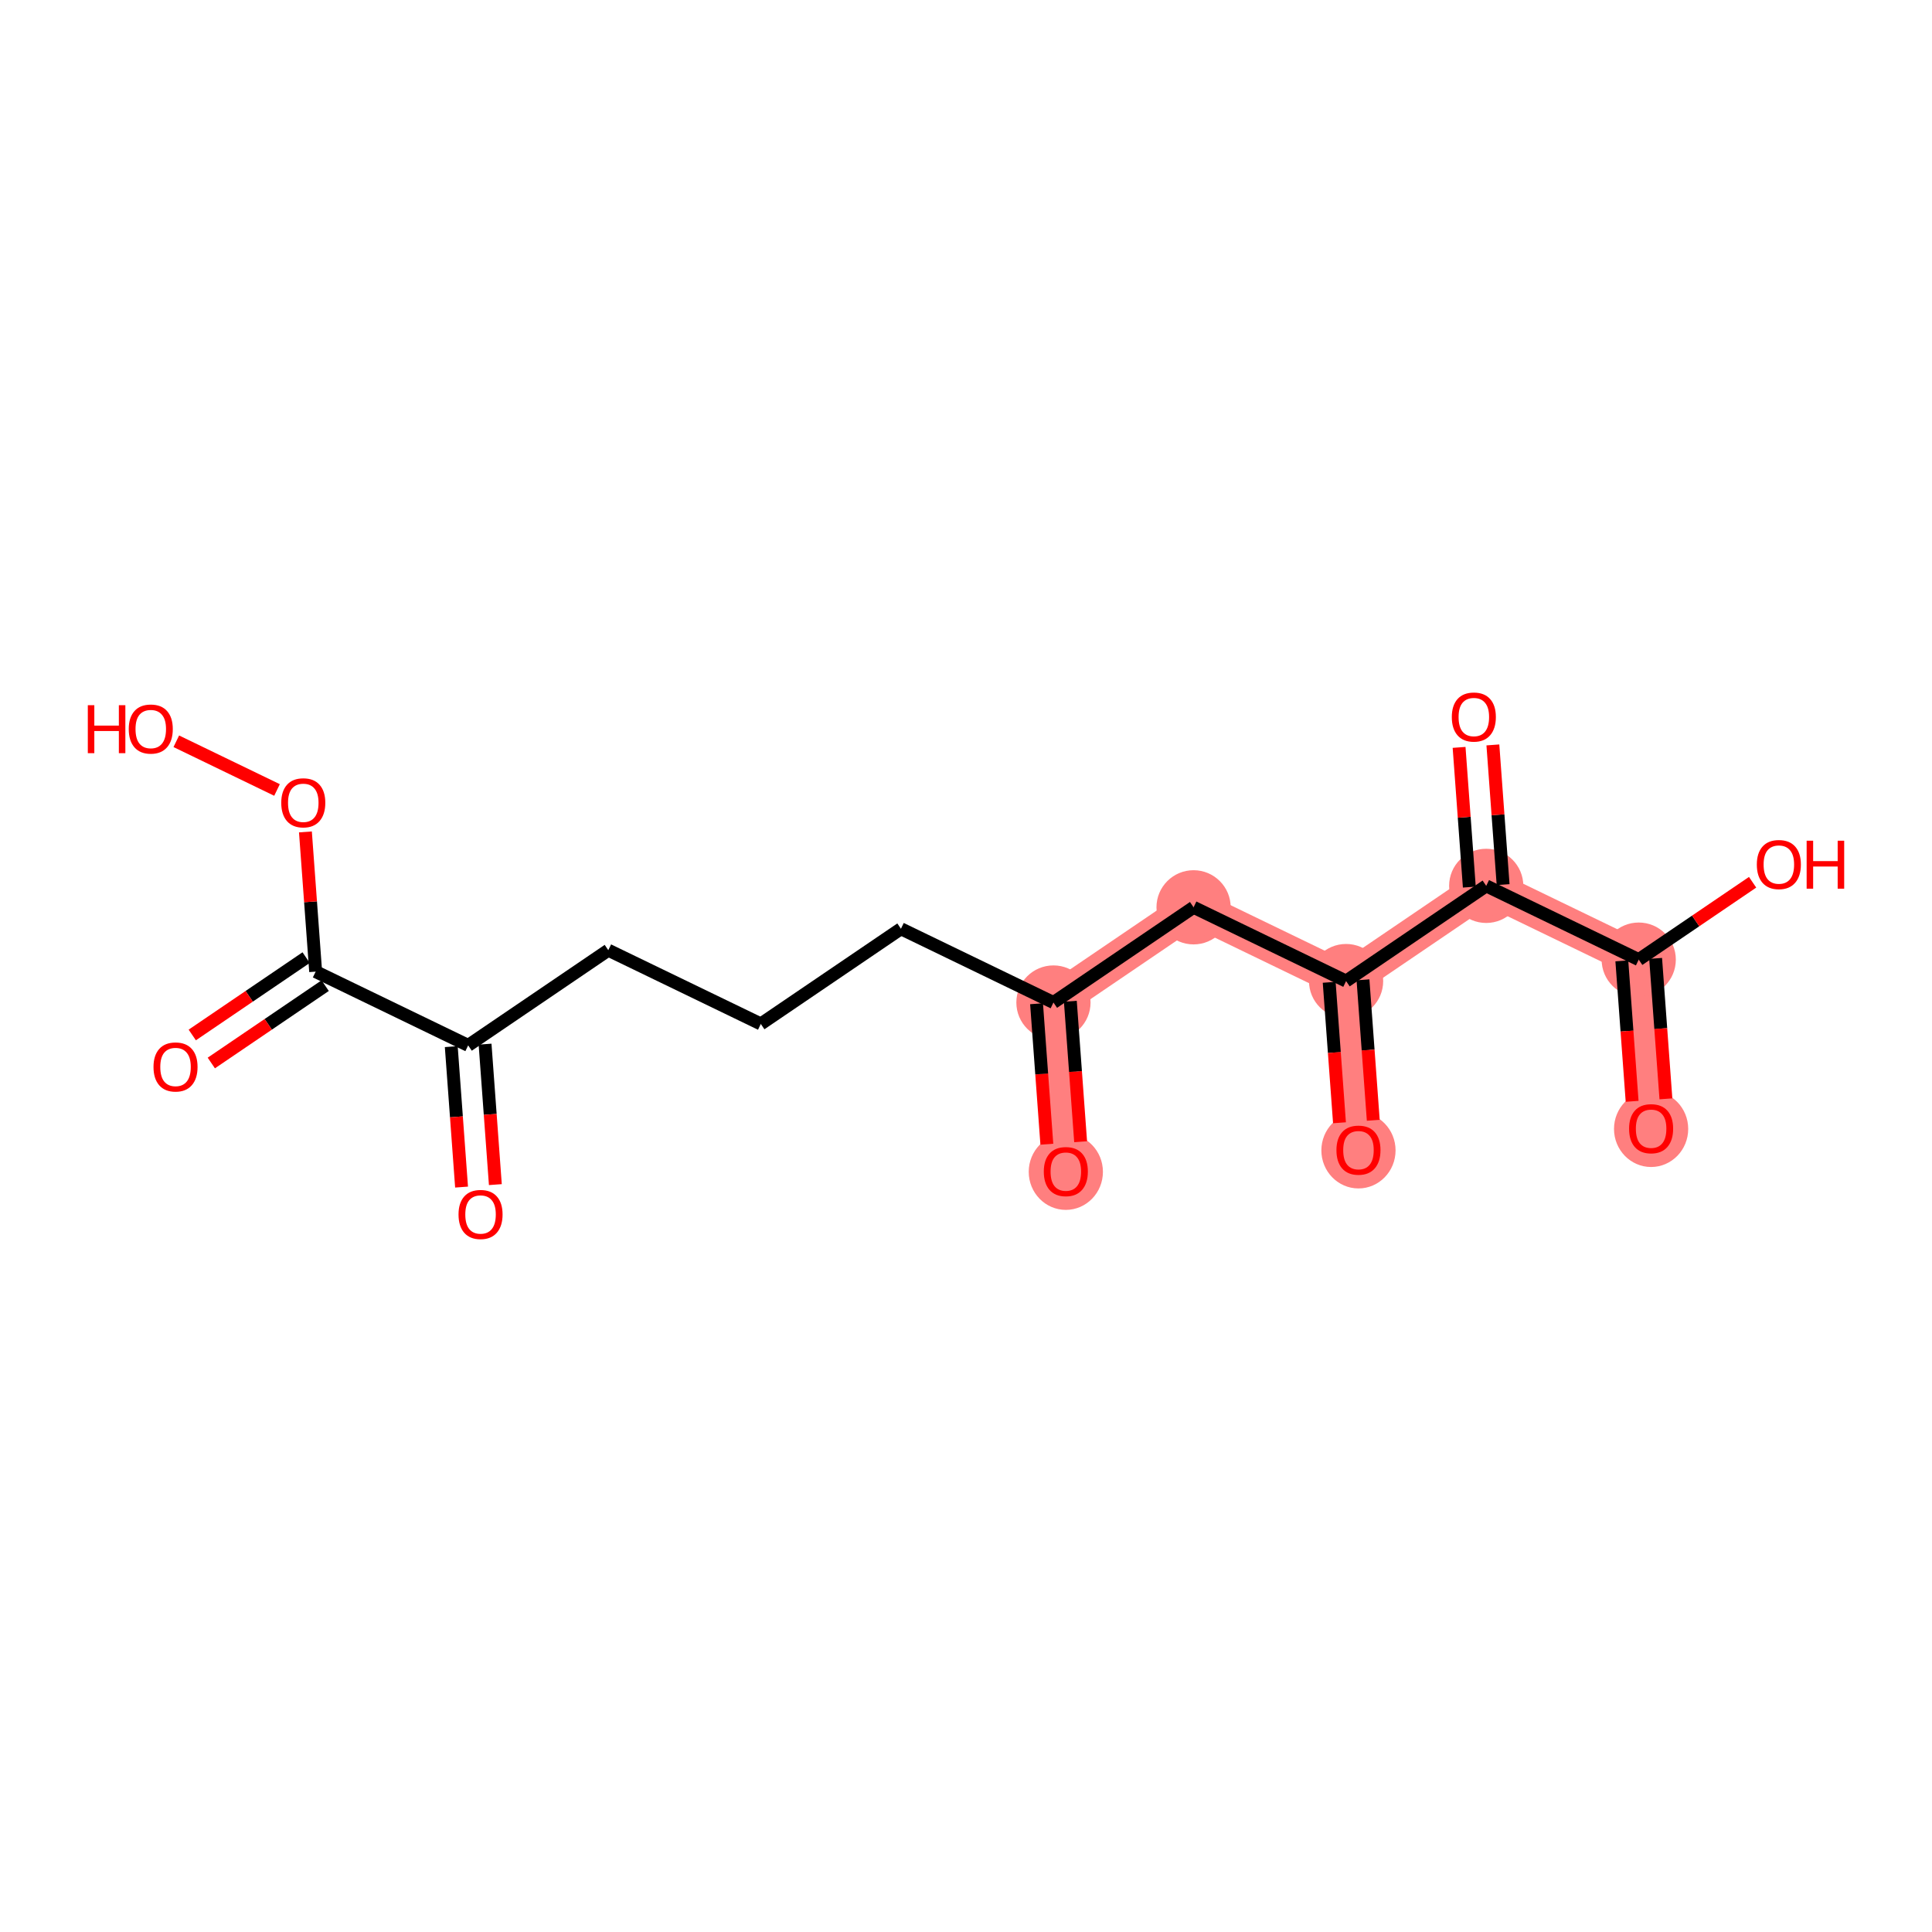<?xml version='1.0' encoding='iso-8859-1'?>
<svg version='1.1' baseProfile='full'
              xmlns='http://www.w3.org/2000/svg'
                      xmlns:rdkit='http://www.rdkit.org/xml'
                      xmlns:xlink='http://www.w3.org/1999/xlink'
                  xml:space='preserve'
width='300px' height='300px' viewBox='0 0 300 300'>
<!-- END OF HEADER -->
<rect style='opacity:1.0;fill:#FFFFFF;stroke:none' width='300' height='300' x='0' y='0'> </rect>
<rect style='opacity:1.0;fill:#FFFFFF;stroke:none' width='300' height='300' x='0' y='0'> </rect>
<path d='M 165.501,181.904 L 163.579,155.669' style='fill:none;fill-rule:evenodd;stroke:#FF7F7F;stroke-width:5.6px;stroke-linecap:butt;stroke-linejoin:miter;stroke-opacity:1' />
<path d='M 163.579,155.669 L 185.338,140.886' style='fill:none;fill-rule:evenodd;stroke:#FF7F7F;stroke-width:5.6px;stroke-linecap:butt;stroke-linejoin:miter;stroke-opacity:1' />
<path d='M 185.338,140.886 L 209.02,152.339' style='fill:none;fill-rule:evenodd;stroke:#FF7F7F;stroke-width:5.6px;stroke-linecap:butt;stroke-linejoin:miter;stroke-opacity:1' />
<path d='M 209.02,152.339 L 210.942,178.575' style='fill:none;fill-rule:evenodd;stroke:#FF7F7F;stroke-width:5.6px;stroke-linecap:butt;stroke-linejoin:miter;stroke-opacity:1' />
<path d='M 209.02,152.339 L 230.779,137.557' style='fill:none;fill-rule:evenodd;stroke:#FF7F7F;stroke-width:5.6px;stroke-linecap:butt;stroke-linejoin:miter;stroke-opacity:1' />
<path d='M 230.779,137.557 L 254.461,149.01' style='fill:none;fill-rule:evenodd;stroke:#FF7F7F;stroke-width:5.6px;stroke-linecap:butt;stroke-linejoin:miter;stroke-opacity:1' />
<path d='M 254.461,149.01 L 256.383,175.245' style='fill:none;fill-rule:evenodd;stroke:#FF7F7F;stroke-width:5.6px;stroke-linecap:butt;stroke-linejoin:miter;stroke-opacity:1' />
<ellipse cx='165.501' cy='181.962' rx='5.261' ry='5.409'  style='fill:#FF7F7F;fill-rule:evenodd;stroke:#FF7F7F;stroke-width:1.0px;stroke-linecap:butt;stroke-linejoin:miter;stroke-opacity:1' />
<ellipse cx='163.579' cy='155.669' rx='5.261' ry='5.261'  style='fill:#FF7F7F;fill-rule:evenodd;stroke:#FF7F7F;stroke-width:1.0px;stroke-linecap:butt;stroke-linejoin:miter;stroke-opacity:1' />
<ellipse cx='185.338' cy='140.886' rx='5.261' ry='5.261'  style='fill:#FF7F7F;fill-rule:evenodd;stroke:#FF7F7F;stroke-width:1.0px;stroke-linecap:butt;stroke-linejoin:miter;stroke-opacity:1' />
<ellipse cx='209.02' cy='152.339' rx='5.261' ry='5.261'  style='fill:#FF7F7F;fill-rule:evenodd;stroke:#FF7F7F;stroke-width:1.0px;stroke-linecap:butt;stroke-linejoin:miter;stroke-opacity:1' />
<ellipse cx='210.942' cy='178.632' rx='5.261' ry='5.409'  style='fill:#FF7F7F;fill-rule:evenodd;stroke:#FF7F7F;stroke-width:1.0px;stroke-linecap:butt;stroke-linejoin:miter;stroke-opacity:1' />
<ellipse cx='230.779' cy='137.557' rx='5.261' ry='5.261'  style='fill:#FF7F7F;fill-rule:evenodd;stroke:#FF7F7F;stroke-width:1.0px;stroke-linecap:butt;stroke-linejoin:miter;stroke-opacity:1' />
<ellipse cx='254.461' cy='149.01' rx='5.261' ry='5.261'  style='fill:#FF7F7F;fill-rule:evenodd;stroke:#FF7F7F;stroke-width:1.0px;stroke-linecap:butt;stroke-linejoin:miter;stroke-opacity:1' />
<ellipse cx='256.383' cy='175.303' rx='5.261' ry='5.409'  style='fill:#FF7F7F;fill-rule:evenodd;stroke:#FF7F7F;stroke-width:1.0px;stroke-linecap:butt;stroke-linejoin:miter;stroke-opacity:1' />
<path class='bond-0 atom-0 atom-1' d='M 167.8,177.287 L 167.001,166.382' style='fill:none;fill-rule:evenodd;stroke:#FF0000;stroke-width:2.0px;stroke-linecap:butt;stroke-linejoin:miter;stroke-opacity:1' />
<path class='bond-0 atom-0 atom-1' d='M 167.001,166.382 L 166.202,155.476' style='fill:none;fill-rule:evenodd;stroke:#000000;stroke-width:2.0px;stroke-linecap:butt;stroke-linejoin:miter;stroke-opacity:1' />
<path class='bond-0 atom-0 atom-1' d='M 162.553,177.672 L 161.754,166.766' style='fill:none;fill-rule:evenodd;stroke:#FF0000;stroke-width:2.0px;stroke-linecap:butt;stroke-linejoin:miter;stroke-opacity:1' />
<path class='bond-0 atom-0 atom-1' d='M 161.754,166.766 L 160.955,155.861' style='fill:none;fill-rule:evenodd;stroke:#000000;stroke-width:2.0px;stroke-linecap:butt;stroke-linejoin:miter;stroke-opacity:1' />
<path class='bond-1 atom-1 atom-2' d='M 163.579,155.669 L 139.897,144.216' style='fill:none;fill-rule:evenodd;stroke:#000000;stroke-width:2.0px;stroke-linecap:butt;stroke-linejoin:miter;stroke-opacity:1' />
<path class='bond-10 atom-1 atom-11' d='M 163.579,155.669 L 185.338,140.886' style='fill:none;fill-rule:evenodd;stroke:#000000;stroke-width:2.0px;stroke-linecap:butt;stroke-linejoin:miter;stroke-opacity:1' />
<path class='bond-2 atom-2 atom-3' d='M 139.897,144.216 L 118.138,158.998' style='fill:none;fill-rule:evenodd;stroke:#000000;stroke-width:2.0px;stroke-linecap:butt;stroke-linejoin:miter;stroke-opacity:1' />
<path class='bond-3 atom-3 atom-4' d='M 118.138,158.998 L 94.456,147.545' style='fill:none;fill-rule:evenodd;stroke:#000000;stroke-width:2.0px;stroke-linecap:butt;stroke-linejoin:miter;stroke-opacity:1' />
<path class='bond-4 atom-4 atom-5' d='M 94.456,147.545 L 72.697,162.327' style='fill:none;fill-rule:evenodd;stroke:#000000;stroke-width:2.0px;stroke-linecap:butt;stroke-linejoin:miter;stroke-opacity:1' />
<path class='bond-5 atom-5 atom-6' d='M 70.073,162.52 L 70.873,173.425' style='fill:none;fill-rule:evenodd;stroke:#000000;stroke-width:2.0px;stroke-linecap:butt;stroke-linejoin:miter;stroke-opacity:1' />
<path class='bond-5 atom-5 atom-6' d='M 70.873,173.425 L 71.671,184.33' style='fill:none;fill-rule:evenodd;stroke:#FF0000;stroke-width:2.0px;stroke-linecap:butt;stroke-linejoin:miter;stroke-opacity:1' />
<path class='bond-5 atom-5 atom-6' d='M 75.32,162.135 L 76.12,173.041' style='fill:none;fill-rule:evenodd;stroke:#000000;stroke-width:2.0px;stroke-linecap:butt;stroke-linejoin:miter;stroke-opacity:1' />
<path class='bond-5 atom-5 atom-6' d='M 76.12,173.041 L 76.919,183.946' style='fill:none;fill-rule:evenodd;stroke:#FF0000;stroke-width:2.0px;stroke-linecap:butt;stroke-linejoin:miter;stroke-opacity:1' />
<path class='bond-6 atom-5 atom-7' d='M 72.697,162.327 L 49.015,150.874' style='fill:none;fill-rule:evenodd;stroke:#000000;stroke-width:2.0px;stroke-linecap:butt;stroke-linejoin:miter;stroke-opacity:1' />
<path class='bond-7 atom-7 atom-8' d='M 47.537,148.699 L 38.696,154.705' style='fill:none;fill-rule:evenodd;stroke:#000000;stroke-width:2.0px;stroke-linecap:butt;stroke-linejoin:miter;stroke-opacity:1' />
<path class='bond-7 atom-7 atom-8' d='M 38.696,154.705 L 29.855,160.711' style='fill:none;fill-rule:evenodd;stroke:#FF0000;stroke-width:2.0px;stroke-linecap:butt;stroke-linejoin:miter;stroke-opacity:1' />
<path class='bond-7 atom-7 atom-8' d='M 50.494,153.05 L 41.653,159.057' style='fill:none;fill-rule:evenodd;stroke:#000000;stroke-width:2.0px;stroke-linecap:butt;stroke-linejoin:miter;stroke-opacity:1' />
<path class='bond-7 atom-7 atom-8' d='M 41.653,159.057 L 32.812,165.063' style='fill:none;fill-rule:evenodd;stroke:#FF0000;stroke-width:2.0px;stroke-linecap:butt;stroke-linejoin:miter;stroke-opacity:1' />
<path class='bond-8 atom-7 atom-9' d='M 49.015,150.874 L 48.221,140.027' style='fill:none;fill-rule:evenodd;stroke:#000000;stroke-width:2.0px;stroke-linecap:butt;stroke-linejoin:miter;stroke-opacity:1' />
<path class='bond-8 atom-7 atom-9' d='M 48.221,140.027 L 47.426,129.179' style='fill:none;fill-rule:evenodd;stroke:#FF0000;stroke-width:2.0px;stroke-linecap:butt;stroke-linejoin:miter;stroke-opacity:1' />
<path class='bond-9 atom-9 atom-10' d='M 43.016,122.667 L 27.376,115.103' style='fill:none;fill-rule:evenodd;stroke:#FF0000;stroke-width:2.0px;stroke-linecap:butt;stroke-linejoin:miter;stroke-opacity:1' />
<path class='bond-11 atom-11 atom-12' d='M 185.338,140.886 L 209.02,152.339' style='fill:none;fill-rule:evenodd;stroke:#000000;stroke-width:2.0px;stroke-linecap:butt;stroke-linejoin:miter;stroke-opacity:1' />
<path class='bond-12 atom-12 atom-13' d='M 206.396,152.531 L 207.195,163.437' style='fill:none;fill-rule:evenodd;stroke:#000000;stroke-width:2.0px;stroke-linecap:butt;stroke-linejoin:miter;stroke-opacity:1' />
<path class='bond-12 atom-12 atom-13' d='M 207.195,163.437 L 207.994,174.342' style='fill:none;fill-rule:evenodd;stroke:#FF0000;stroke-width:2.0px;stroke-linecap:butt;stroke-linejoin:miter;stroke-opacity:1' />
<path class='bond-12 atom-12 atom-13' d='M 211.643,152.147 L 212.442,163.052' style='fill:none;fill-rule:evenodd;stroke:#000000;stroke-width:2.0px;stroke-linecap:butt;stroke-linejoin:miter;stroke-opacity:1' />
<path class='bond-12 atom-12 atom-13' d='M 212.442,163.052 L 213.241,173.958' style='fill:none;fill-rule:evenodd;stroke:#FF0000;stroke-width:2.0px;stroke-linecap:butt;stroke-linejoin:miter;stroke-opacity:1' />
<path class='bond-13 atom-12 atom-14' d='M 209.02,152.339 L 230.779,137.557' style='fill:none;fill-rule:evenodd;stroke:#000000;stroke-width:2.0px;stroke-linecap:butt;stroke-linejoin:miter;stroke-opacity:1' />
<path class='bond-14 atom-14 atom-15' d='M 233.403,137.365 L 232.608,126.517' style='fill:none;fill-rule:evenodd;stroke:#000000;stroke-width:2.0px;stroke-linecap:butt;stroke-linejoin:miter;stroke-opacity:1' />
<path class='bond-14 atom-14 atom-15' d='M 232.608,126.517 L 231.813,115.67' style='fill:none;fill-rule:evenodd;stroke:#FF0000;stroke-width:2.0px;stroke-linecap:butt;stroke-linejoin:miter;stroke-opacity:1' />
<path class='bond-14 atom-14 atom-15' d='M 228.156,137.749 L 227.361,126.902' style='fill:none;fill-rule:evenodd;stroke:#000000;stroke-width:2.0px;stroke-linecap:butt;stroke-linejoin:miter;stroke-opacity:1' />
<path class='bond-14 atom-14 atom-15' d='M 227.361,126.902 L 226.566,116.054' style='fill:none;fill-rule:evenodd;stroke:#FF0000;stroke-width:2.0px;stroke-linecap:butt;stroke-linejoin:miter;stroke-opacity:1' />
<path class='bond-15 atom-14 atom-16' d='M 230.779,137.557 L 254.461,149.01' style='fill:none;fill-rule:evenodd;stroke:#000000;stroke-width:2.0px;stroke-linecap:butt;stroke-linejoin:miter;stroke-opacity:1' />
<path class='bond-16 atom-16 atom-17' d='M 251.837,149.202 L 252.636,160.107' style='fill:none;fill-rule:evenodd;stroke:#000000;stroke-width:2.0px;stroke-linecap:butt;stroke-linejoin:miter;stroke-opacity:1' />
<path class='bond-16 atom-16 atom-17' d='M 252.636,160.107 L 253.435,171.013' style='fill:none;fill-rule:evenodd;stroke:#FF0000;stroke-width:2.0px;stroke-linecap:butt;stroke-linejoin:miter;stroke-opacity:1' />
<path class='bond-16 atom-16 atom-17' d='M 257.084,148.818 L 257.883,159.723' style='fill:none;fill-rule:evenodd;stroke:#000000;stroke-width:2.0px;stroke-linecap:butt;stroke-linejoin:miter;stroke-opacity:1' />
<path class='bond-16 atom-16 atom-17' d='M 257.883,159.723 L 258.682,170.628' style='fill:none;fill-rule:evenodd;stroke:#FF0000;stroke-width:2.0px;stroke-linecap:butt;stroke-linejoin:miter;stroke-opacity:1' />
<path class='bond-17 atom-16 atom-18' d='M 254.461,149.01 L 263.302,143.004' style='fill:none;fill-rule:evenodd;stroke:#000000;stroke-width:2.0px;stroke-linecap:butt;stroke-linejoin:miter;stroke-opacity:1' />
<path class='bond-17 atom-16 atom-18' d='M 263.302,143.004 L 272.143,136.997' style='fill:none;fill-rule:evenodd;stroke:#FF0000;stroke-width:2.0px;stroke-linecap:butt;stroke-linejoin:miter;stroke-opacity:1' />
<path  class='atom-0' d='M 162.081 181.925
Q 162.081 180.136, 162.965 179.137
Q 163.849 178.137, 165.501 178.137
Q 167.153 178.137, 168.037 179.137
Q 168.921 180.136, 168.921 181.925
Q 168.921 183.735, 168.026 184.766
Q 167.132 185.787, 165.501 185.787
Q 163.86 185.787, 162.965 184.766
Q 162.081 183.745, 162.081 181.925
M 165.501 184.945
Q 166.638 184.945, 167.248 184.187
Q 167.869 183.419, 167.869 181.925
Q 167.869 180.462, 167.248 179.726
Q 166.638 178.979, 165.501 178.979
Q 164.365 178.979, 163.744 179.715
Q 163.134 180.452, 163.134 181.925
Q 163.134 183.43, 163.744 184.187
Q 164.365 184.945, 165.501 184.945
' fill='#FF0000'/>
<path  class='atom-6' d='M 71.2 188.584
Q 71.2 186.795, 72.083 185.795
Q 72.967 184.796, 74.619 184.796
Q 76.271 184.796, 77.155 185.795
Q 78.039 186.795, 78.039 188.584
Q 78.039 190.394, 77.145 191.425
Q 76.25 192.445, 74.619 192.445
Q 72.978 192.445, 72.083 191.425
Q 71.2 190.404, 71.2 188.584
M 74.619 191.604
Q 75.756 191.604, 76.366 190.846
Q 76.987 190.078, 76.987 188.584
Q 76.987 187.121, 76.366 186.385
Q 75.756 185.638, 74.619 185.638
Q 73.483 185.638, 72.862 186.374
Q 72.252 187.111, 72.252 188.584
Q 72.252 190.089, 72.862 190.846
Q 73.483 191.604, 74.619 191.604
' fill='#FF0000'/>
<path  class='atom-8' d='M 23.836 165.678
Q 23.836 163.889, 24.72 162.889
Q 25.604 161.89, 27.256 161.89
Q 28.908 161.89, 29.792 162.889
Q 30.676 163.889, 30.676 165.678
Q 30.676 167.488, 29.781 168.519
Q 28.887 169.54, 27.256 169.54
Q 25.615 169.54, 24.72 168.519
Q 23.836 167.498, 23.836 165.678
M 27.256 168.698
Q 28.392 168.698, 29.003 167.94
Q 29.623 167.172, 29.623 165.678
Q 29.623 164.215, 29.003 163.479
Q 28.392 162.732, 27.256 162.732
Q 26.12 162.732, 25.499 163.468
Q 24.889 164.205, 24.889 165.678
Q 24.889 167.183, 25.499 167.94
Q 26.12 168.698, 27.256 168.698
' fill='#FF0000'/>
<path  class='atom-9' d='M 43.673 124.66
Q 43.673 122.871, 44.557 121.872
Q 45.441 120.872, 47.093 120.872
Q 48.745 120.872, 49.629 121.872
Q 50.513 122.871, 50.513 124.66
Q 50.513 126.47, 49.618 127.501
Q 48.724 128.522, 47.093 128.522
Q 45.452 128.522, 44.557 127.501
Q 43.673 126.481, 43.673 124.66
M 47.093 127.68
Q 48.23 127.68, 48.84 126.922
Q 49.461 126.154, 49.461 124.66
Q 49.461 123.198, 48.84 122.461
Q 48.23 121.714, 47.093 121.714
Q 45.957 121.714, 45.336 122.45
Q 44.726 123.187, 44.726 124.66
Q 44.726 126.165, 45.336 126.922
Q 45.957 127.68, 47.093 127.68
' fill='#FF0000'/>
<path  class='atom-10' d='M 13.636 109.503
L 14.646 109.503
L 14.646 112.671
L 18.456 112.671
L 18.456 109.503
L 19.466 109.503
L 19.466 116.953
L 18.456 116.953
L 18.456 113.512
L 14.646 113.512
L 14.646 116.953
L 13.636 116.953
L 13.636 109.503
' fill='#FF0000'/>
<path  class='atom-10' d='M 19.992 113.207
Q 19.992 111.418, 20.876 110.419
Q 21.76 109.419, 23.412 109.419
Q 25.064 109.419, 25.947 110.419
Q 26.831 111.418, 26.831 113.207
Q 26.831 115.017, 25.937 116.048
Q 25.043 117.069, 23.412 117.069
Q 21.77 117.069, 20.876 116.048
Q 19.992 115.028, 19.992 113.207
M 23.412 116.227
Q 24.548 116.227, 25.158 115.469
Q 25.779 114.701, 25.779 113.207
Q 25.779 111.745, 25.158 111.008
Q 24.548 110.261, 23.412 110.261
Q 22.275 110.261, 21.654 110.998
Q 21.044 111.734, 21.044 113.207
Q 21.044 114.712, 21.654 115.469
Q 22.275 116.227, 23.412 116.227
' fill='#FF0000'/>
<path  class='atom-13' d='M 207.522 178.596
Q 207.522 176.807, 208.406 175.807
Q 209.29 174.808, 210.942 174.808
Q 212.594 174.808, 213.478 175.807
Q 214.362 176.807, 214.362 178.596
Q 214.362 180.405, 213.467 181.437
Q 212.573 182.457, 210.942 182.457
Q 209.301 182.457, 208.406 181.437
Q 207.522 180.416, 207.522 178.596
M 210.942 181.615
Q 212.078 181.615, 212.689 180.858
Q 213.31 180.09, 213.31 178.596
Q 213.31 177.133, 212.689 176.396
Q 212.078 175.649, 210.942 175.649
Q 209.806 175.649, 209.185 176.386
Q 208.575 177.122, 208.575 178.596
Q 208.575 180.1, 209.185 180.858
Q 209.806 181.615, 210.942 181.615
' fill='#FF0000'/>
<path  class='atom-15' d='M 225.437 111.343
Q 225.437 109.554, 226.321 108.554
Q 227.205 107.555, 228.857 107.555
Q 230.509 107.555, 231.393 108.554
Q 232.277 109.554, 232.277 111.343
Q 232.277 113.152, 231.382 114.184
Q 230.488 115.204, 228.857 115.204
Q 227.216 115.204, 226.321 114.184
Q 225.437 113.163, 225.437 111.343
M 228.857 114.362
Q 229.993 114.362, 230.604 113.605
Q 231.224 112.837, 231.224 111.343
Q 231.224 109.88, 230.604 109.143
Q 229.993 108.396, 228.857 108.396
Q 227.721 108.396, 227.1 109.133
Q 226.489 109.869, 226.489 111.343
Q 226.489 112.847, 227.1 113.605
Q 227.721 114.362, 228.857 114.362
' fill='#FF0000'/>
<path  class='atom-17' d='M 252.963 175.266
Q 252.963 173.477, 253.847 172.478
Q 254.731 171.478, 256.383 171.478
Q 258.035 171.478, 258.919 172.478
Q 259.803 173.477, 259.803 175.266
Q 259.803 177.076, 258.908 178.107
Q 258.014 179.128, 256.383 179.128
Q 254.742 179.128, 253.847 178.107
Q 252.963 177.087, 252.963 175.266
M 256.383 178.286
Q 257.519 178.286, 258.13 177.528
Q 258.751 176.76, 258.751 175.266
Q 258.751 173.804, 258.13 173.067
Q 257.519 172.32, 256.383 172.32
Q 255.247 172.32, 254.626 173.057
Q 254.016 173.793, 254.016 175.266
Q 254.016 176.771, 254.626 177.528
Q 255.247 178.286, 256.383 178.286
' fill='#FF0000'/>
<path  class='atom-18' d='M 272.8 134.248
Q 272.8 132.46, 273.684 131.46
Q 274.568 130.46, 276.22 130.46
Q 277.872 130.46, 278.756 131.46
Q 279.64 132.46, 279.64 134.248
Q 279.64 136.058, 278.746 137.089
Q 277.851 138.11, 276.22 138.11
Q 274.579 138.11, 273.684 137.089
Q 272.8 136.069, 272.8 134.248
M 276.22 137.268
Q 277.357 137.268, 277.967 136.511
Q 278.588 135.743, 278.588 134.248
Q 278.588 132.786, 277.967 132.049
Q 277.357 131.302, 276.22 131.302
Q 275.084 131.302, 274.463 132.039
Q 273.853 132.775, 273.853 134.248
Q 273.853 135.753, 274.463 136.511
Q 275.084 137.268, 276.22 137.268
' fill='#FF0000'/>
<path  class='atom-18' d='M 280.534 130.545
L 281.544 130.545
L 281.544 133.712
L 285.353 133.712
L 285.353 130.545
L 286.364 130.545
L 286.364 137.994
L 285.353 137.994
L 285.353 134.554
L 281.544 134.554
L 281.544 137.994
L 280.534 137.994
L 280.534 130.545
' fill='#FF0000'/>
</svg>
